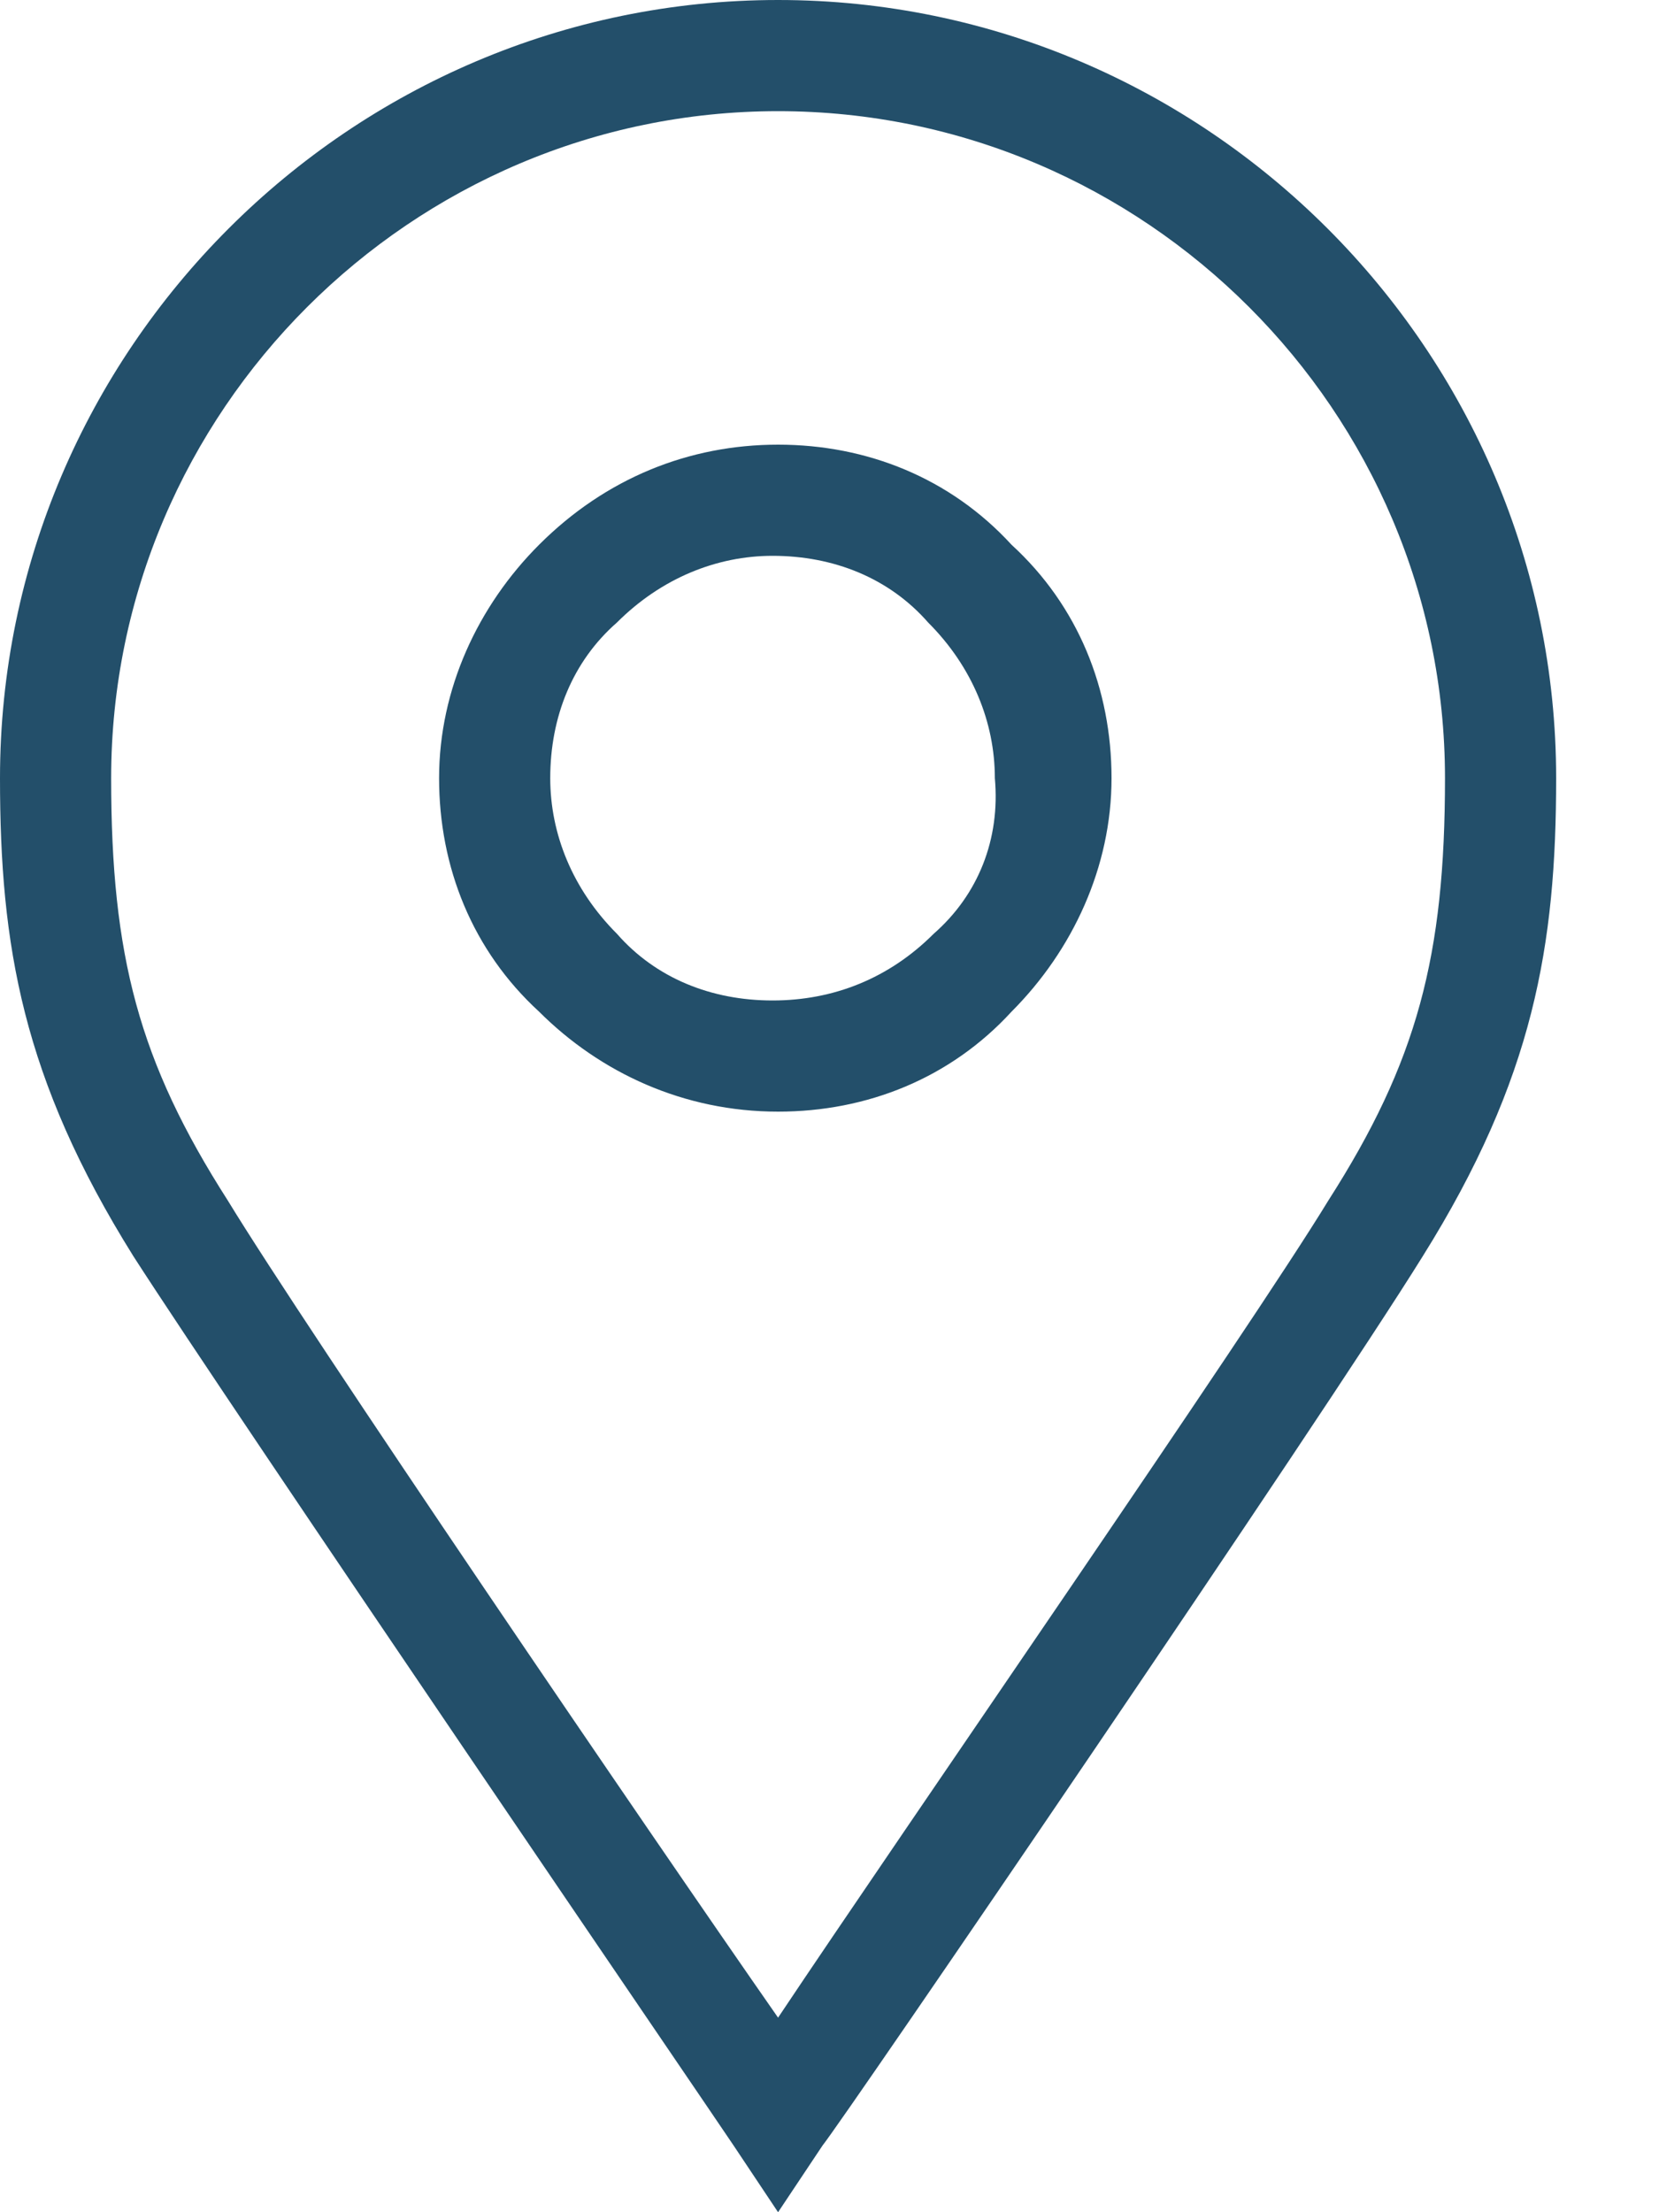 <svg width="15" height="20" viewBox="0 0 15 20" fill="none" xmlns="http://www.w3.org/2000/svg">
<path d="M7.035 4.02C6.231 4.02 5.477 4.322 4.874 4.925C4.322 5.477 3.97 6.231 3.97 7.035C3.97 7.839 4.271 8.593 4.874 9.146C5.427 9.698 6.181 10.05 7.035 10.05C7.839 10.05 8.593 9.749 9.146 9.146C9.698 8.593 10.05 7.839 10.05 7.035C10.05 6.231 9.749 5.477 9.146 4.925C8.593 4.322 7.839 4.02 7.035 4.02ZM8.442 8.442C8.04 8.844 7.538 9.045 6.985 9.045C6.432 9.045 5.93 8.844 5.578 8.442C5.176 8.04 4.975 7.538 4.975 7.035C4.975 6.482 5.176 5.98 5.578 5.628C5.98 5.226 6.482 5.025 6.985 5.025C7.538 5.025 8.04 5.226 8.392 5.628C8.794 6.03 8.995 6.533 8.995 7.035C9.045 7.588 8.844 8.09 8.442 8.442ZM7.035 0C3.166 0 0 3.166 0 7.035C0 8.543 0.201 9.749 1.206 11.357C2.111 12.764 6.432 19.096 6.633 19.397L7.035 20L7.437 19.397C7.638 19.146 11.96 12.814 12.864 11.357C13.869 9.749 14.07 8.543 14.07 7.035C14.07 3.166 10.905 0 7.035 0ZM12.01 10.854C11.306 12.01 8.141 16.583 7.035 18.241C5.879 16.583 2.764 12.01 2.06 10.854C1.256 9.598 1.005 8.643 1.005 7.035C1.005 3.719 3.719 1.005 7.035 1.005C10.352 1.005 13.065 3.719 13.065 7.035C13.065 8.643 12.814 9.598 12.01 10.854Z" fill="#234F6A"/>
</svg>
